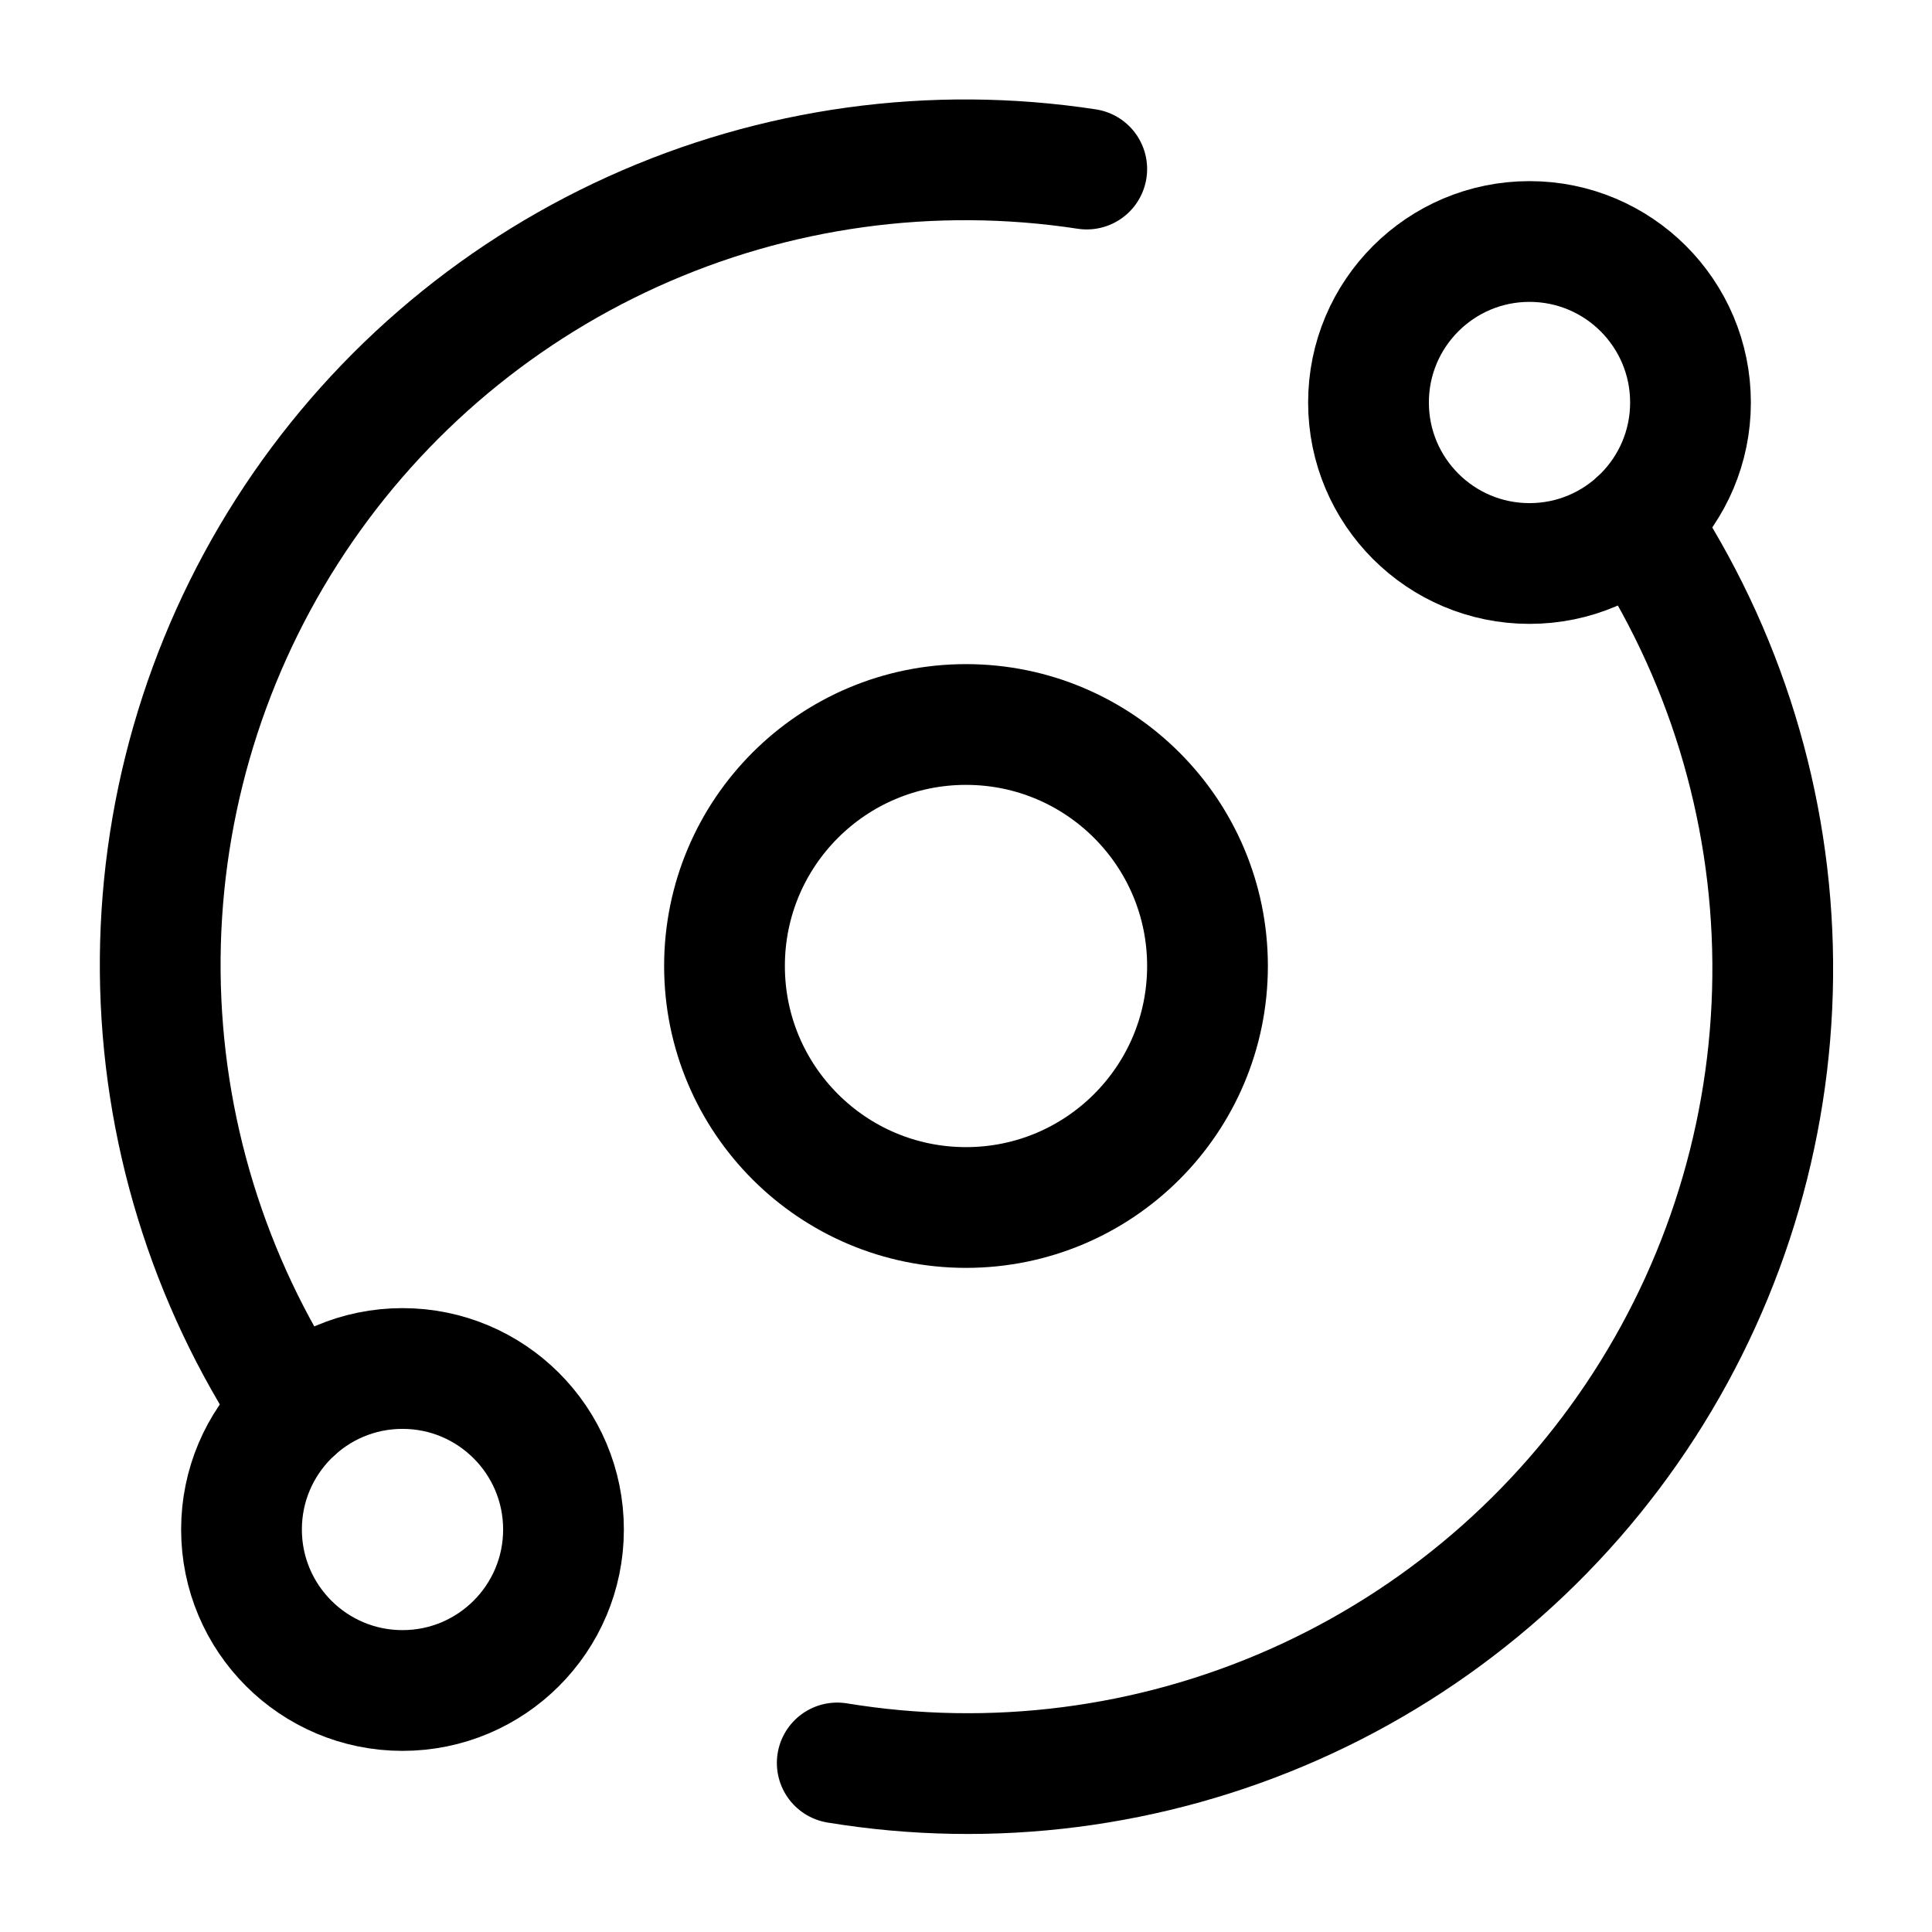 <svg width="48" height="48" viewBox="0 0 48 48" fill="none" xmlns="http://www.w3.org/2000/svg">
<g id="orbit 1">
<path id="Vector" d="M24 30C27.314 30 30 27.314 30 24C30 20.686 27.314 18 24 18C20.686 18 18 20.686 18 24C18 27.314 20.686 30 24 30Z" stroke="black" stroke-width="3" stroke-linecap="round" stroke-linejoin="round"/>
<path id="Vector_2" d="M38 14C40.209 14 42 12.209 42 10C42 7.791 40.209 6 38 6C35.791 6 34 7.791 34 10C34 12.209 35.791 14 38 14Z" stroke="black" stroke-width="3" stroke-linecap="round" stroke-linejoin="round"/>
<path id="Vector_3" d="M10 42C12.209 42 14 40.209 14 38C14 35.791 12.209 34 10 34C7.791 34 6 35.791 6 38C6 40.209 7.791 42 10 42Z" stroke="black" stroke-width="3" stroke-linecap="round" stroke-linejoin="round"/>
<path id="Vector_4" d="M20.801 43.8C24.646 44.432 28.593 43.926 32.155 42.346C35.717 40.766 38.74 38.179 40.852 34.904C42.964 31.628 44.073 27.808 44.043 23.91C44.013 20.014 42.845 16.21 40.683 12.968" stroke="black" stroke-width="3" stroke-linecap="round" stroke-linejoin="round"/>
<path id="Vector_5" d="M27 4.2C23.17 3.615 19.253 4.155 15.724 5.755C12.195 7.354 9.207 9.944 7.123 13.209C5.038 16.475 3.947 20.276 3.981 24.15C4.016 28.024 5.175 31.804 7.318 35.032" stroke="black" stroke-width="3" stroke-linecap="round" stroke-linejoin="round"/>
</g>
</svg>
